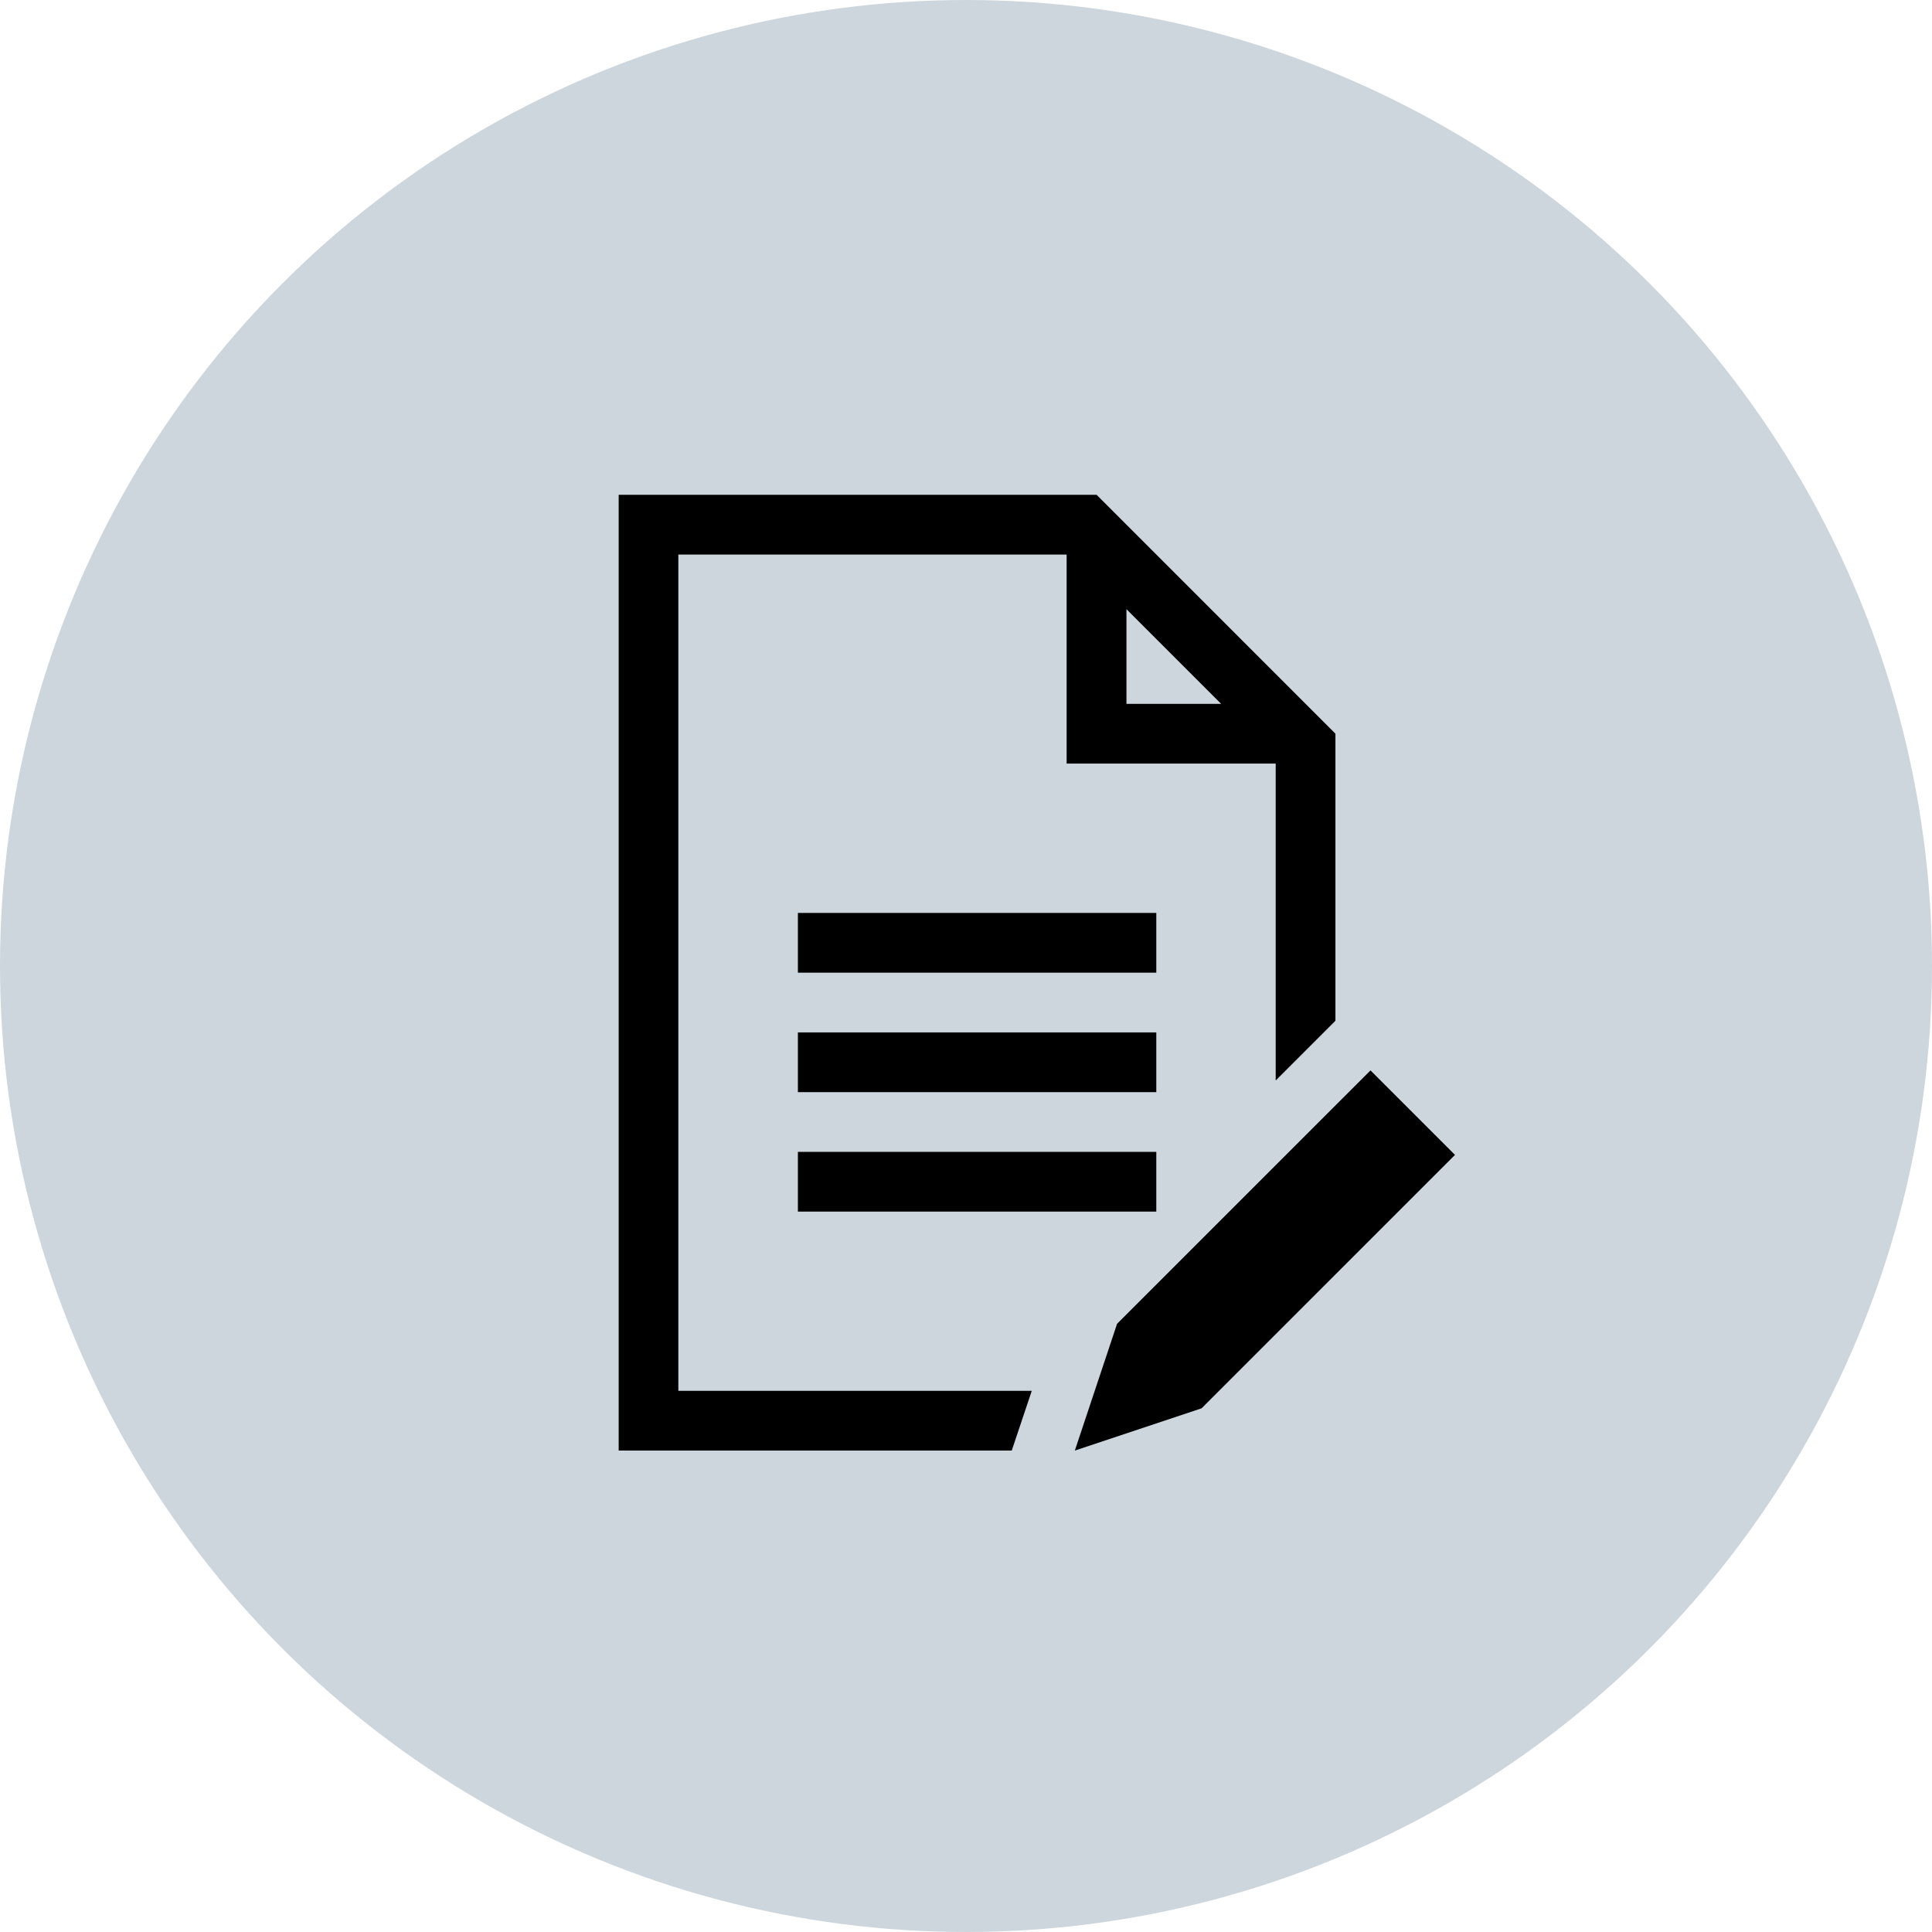 <svg xmlns="http://www.w3.org/2000/svg" width="82" height="82" viewBox="0 0 82 82"><g id="グループ_5909" data-name="グループ 5909" transform="translate(-1178 -2778)"><circle id="楕円形_390" data-name="楕円形 390" cx="41" cy="41" r="41" transform="translate(1178 2778)" fill="#cdd6dd"/><g id="グループ_2330" data-name="グループ 2330" transform="translate(1204.259 2799)"><rect id="長方形_13123" data-name="長方形 13123" width="15.212" height="2.535" transform="translate(7.606 22.819)"/><rect id="長方形_13124" data-name="長方形 13124" width="15.212" height="2.535" transform="translate(7.606 27.889)"/><g id="グループ_2053" data-name="グループ 2053" transform="translate(0 0)"><rect id="長方形_13122" data-name="長方形 13122" width="15.212" height="2.535" transform="translate(7.606 17.748)"/><path id="パス_2095" data-name="パス 2095" d="M21.551,4.855l4.019,4.019H21.551ZM0,0V40.566H16.683l.849-2.534h-15V2.537h16.48v8.872h8.874v13.45l2.535-2.535V10.141L20.283,0Z"/></g><path id="パス_2096" data-name="パス 2096" d="M17.064,30.029l-1.792,5.379,5.379-1.793L31.407,22.859l-3.586-3.586Z" transform="translate(4.088 5.159)"/></g></g></svg>